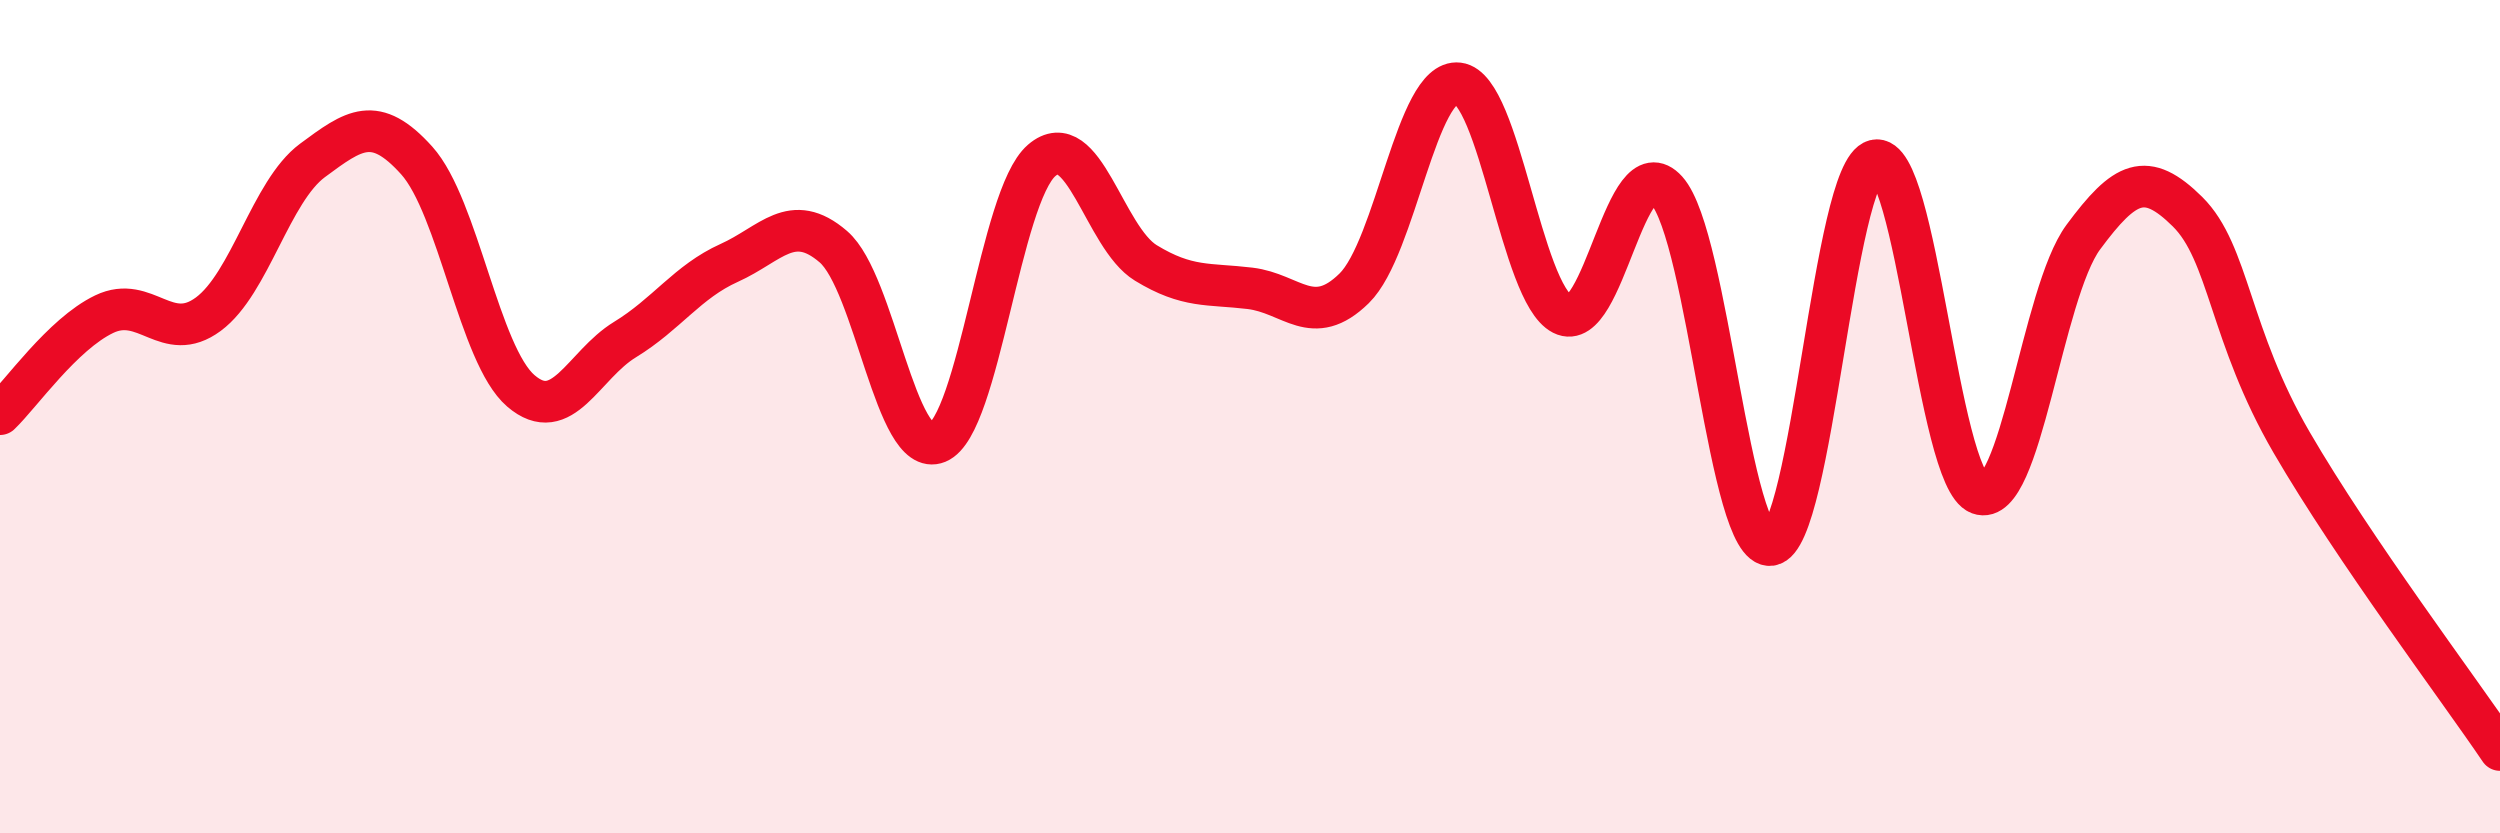 
    <svg width="60" height="20" viewBox="0 0 60 20" xmlns="http://www.w3.org/2000/svg">
      <path
        d="M 0,9.94 C 0.5,9.46 1.5,8.02 2.5,7.54 C 3.5,7.06 4,8.28 5,7.54 C 6,6.8 6.5,4.59 7.5,3.85 C 8.5,3.11 9,2.74 10,3.85 C 11,4.96 11.5,8.52 12.5,9.38 C 13.5,10.24 14,8.76 15,8.15 C 16,7.54 16.5,6.76 17.5,6.31 C 18.5,5.86 19,5.06 20,5.92 C 21,6.78 21.5,11.03 22.5,10.62 C 23.5,10.21 24,4.71 25,3.85 C 26,2.99 26.5,5.7 27.5,6.31 C 28.5,6.92 29,6.8 30,6.92 C 31,7.04 31.5,7.9 32.5,6.92 C 33.5,5.94 34,1.88 35,2 C 36,2.12 36.5,7.03 37.5,7.54 C 38.5,8.05 39,3.46 40,4.57 C 41,5.68 41.5,13.22 42.5,13.08 C 43.5,12.94 44,4.1 45,3.85 C 46,3.6 46.5,11.48 47.5,11.85 C 48.5,12.22 49,7.04 50,5.69 C 51,4.34 51.5,4.09 52.5,5.08 C 53.5,6.07 53.5,8.04 55,10.62 C 56.5,13.2 59,16.52 60,18L60 20L0 20Z"
        fill="#EB0A25"
        opacity="0.1"
        stroke-linecap="round"
        stroke-linejoin="round"
      />
      <path
        d="M 0,9.94 C 0.5,9.46 1.5,8.02 2.5,7.54 C 3.5,7.06 4,8.28 5,7.54 C 6,6.8 6.5,4.59 7.5,3.85 C 8.5,3.11 9,2.74 10,3.85 C 11,4.96 11.5,8.52 12.5,9.38 C 13.5,10.24 14,8.76 15,8.15 C 16,7.54 16.5,6.76 17.5,6.31 C 18.5,5.86 19,5.06 20,5.92 C 21,6.78 21.5,11.03 22.5,10.62 C 23.5,10.21 24,4.71 25,3.85 C 26,2.99 26.5,5.7 27.5,6.31 C 28.5,6.92 29,6.8 30,6.92 C 31,7.04 31.5,7.9 32.5,6.92 C 33.5,5.94 34,1.88 35,2 C 36,2.12 36.5,7.03 37.5,7.54 C 38.5,8.05 39,3.46 40,4.57 C 41,5.68 41.5,13.22 42.5,13.08 C 43.5,12.94 44,4.1 45,3.85 C 46,3.6 46.5,11.48 47.5,11.85 C 48.5,12.22 49,7.04 50,5.69 C 51,4.34 51.5,4.09 52.5,5.08 C 53.5,6.07 53.5,8.04 55,10.62 C 56.5,13.2 59,16.52 60,18"
        stroke="#EB0A25"
        stroke-width="1"
        fill="none"
        stroke-linecap="round"
        stroke-linejoin="round"
      />
    </svg>
  